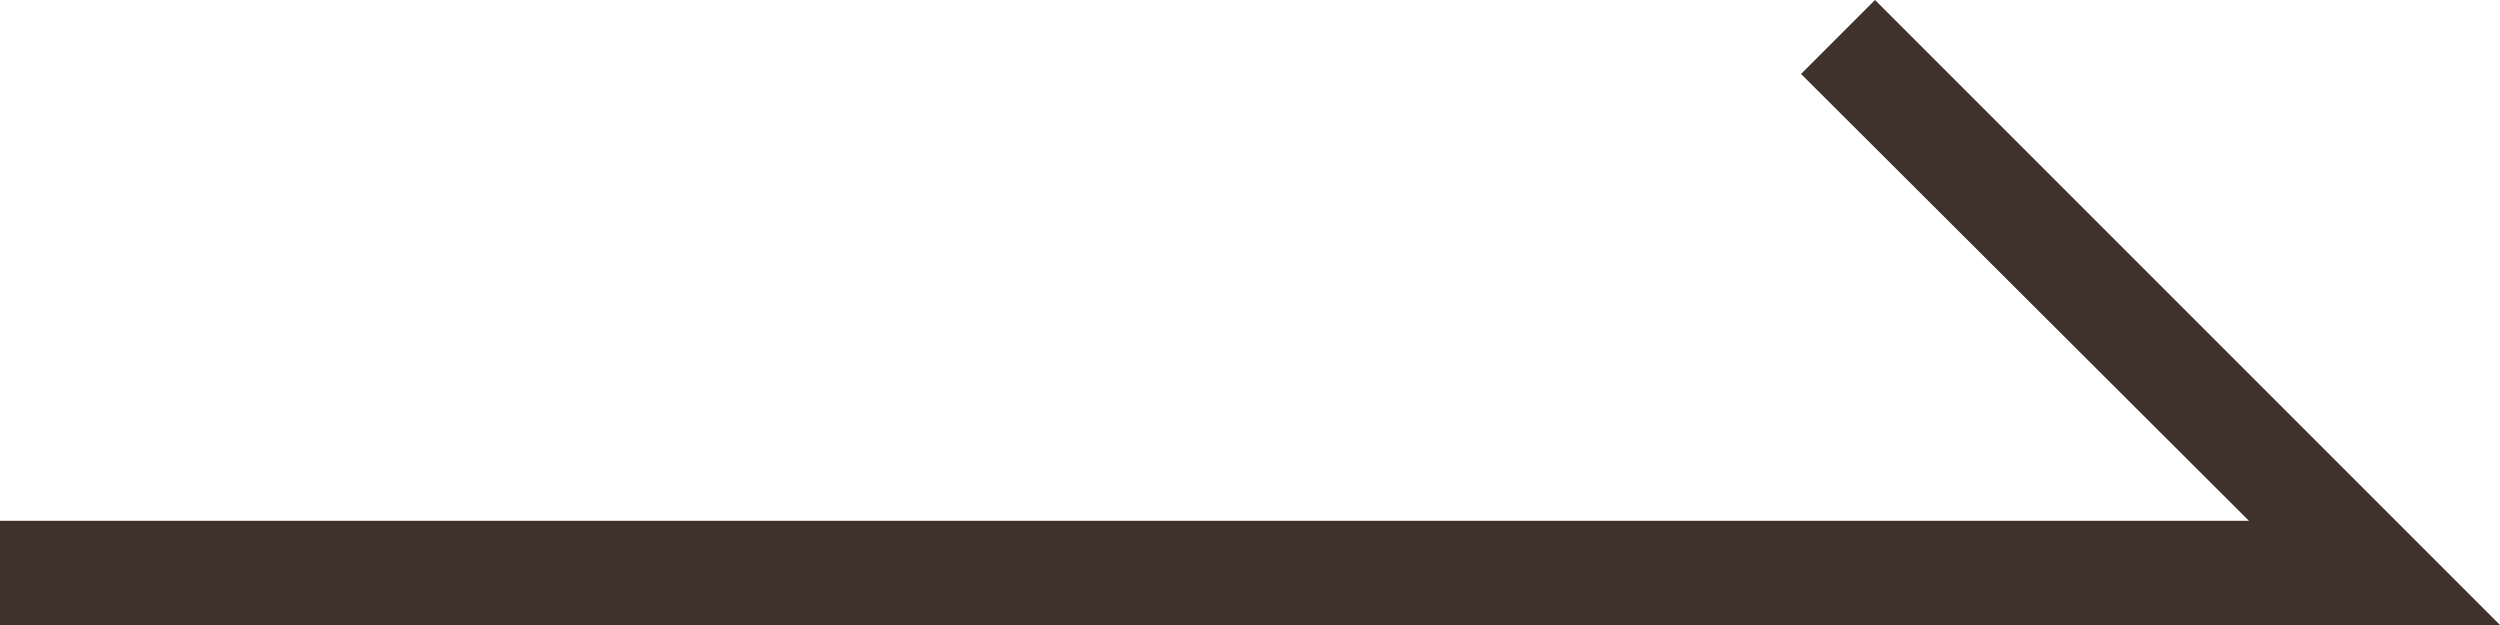 <svg xmlns="http://www.w3.org/2000/svg" viewBox="0 0 24 6"><defs><style>.cls-1{fill:#3f312b;}</style></defs><title>アセット 3</title><g id="レイヤー_2" data-name="レイヤー 2"><g id="レイヤー_1-2" data-name="レイヤー 1"><polygon class="cls-1" points="18 0 17.29 0.71 21.59 5 0 5 0 6 24 6 18 0"/></g></g></svg>